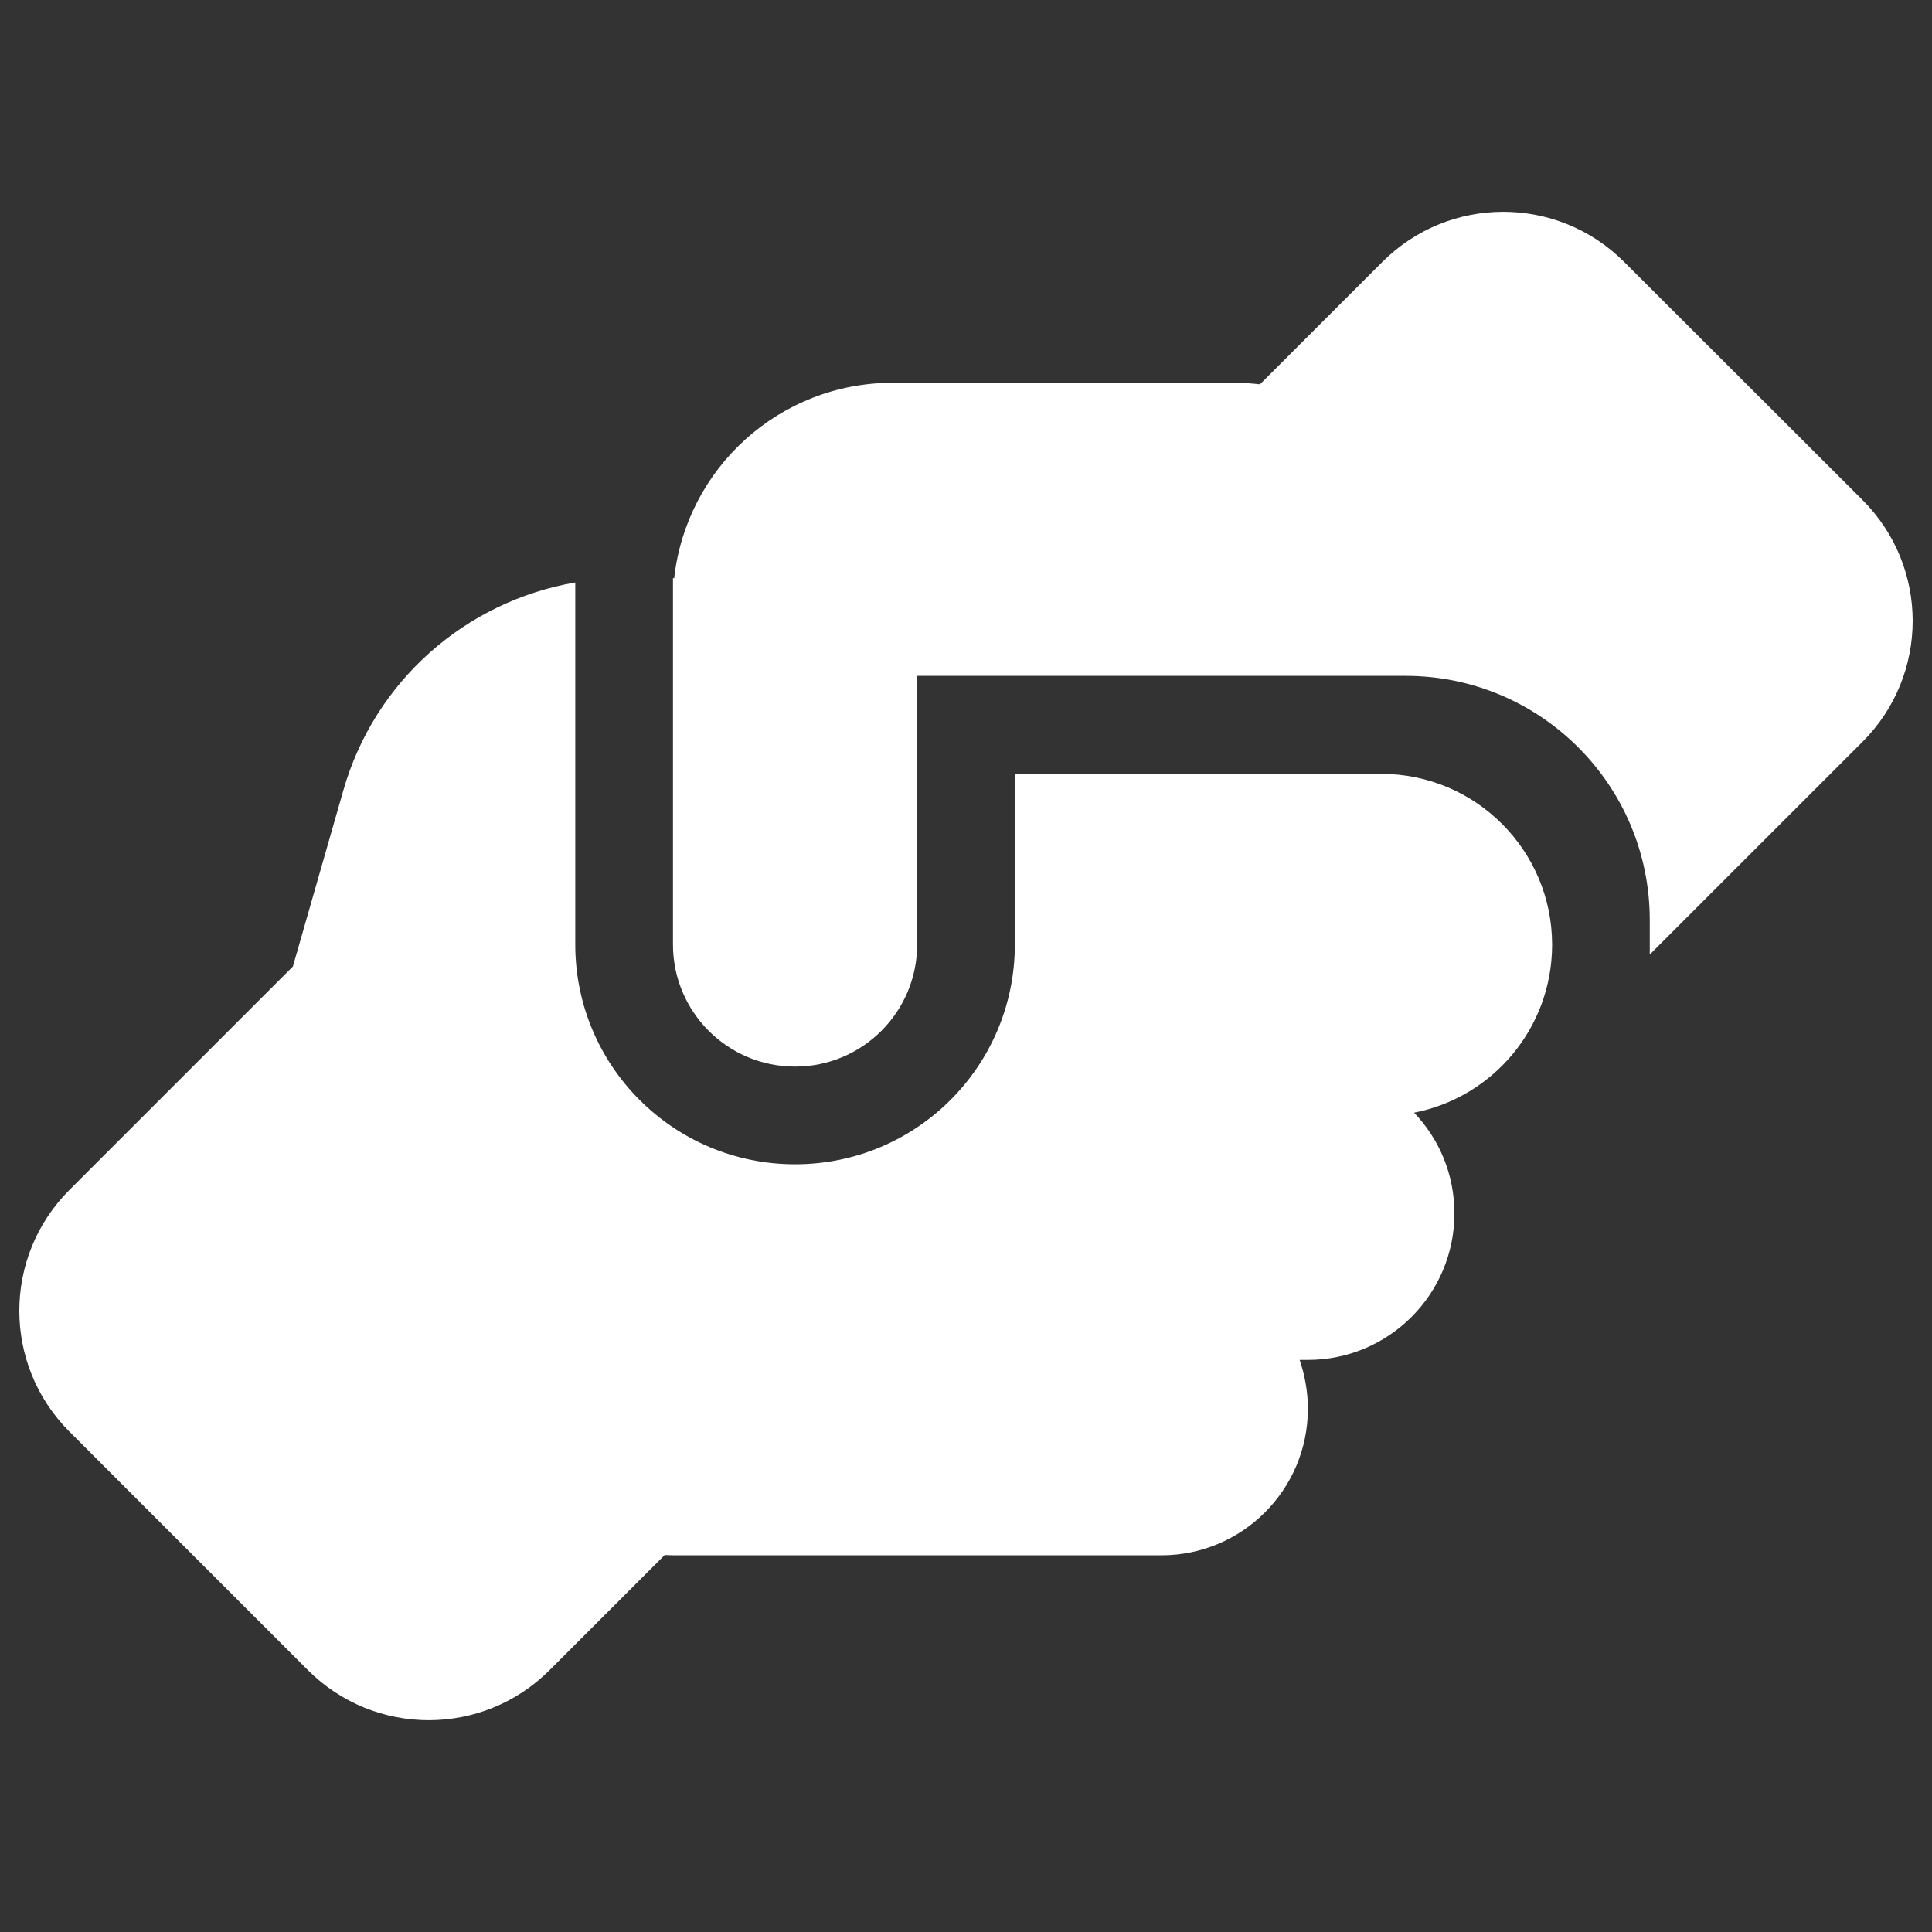 <svg width="46" height="46" viewBox="0 0 46 46" fill="none" xmlns="http://www.w3.org/2000/svg">
<rect x="0" y="0" width="46" height="46" fill="#333333" stroke="none"/>
<path d="M39.28 22.488V22.727L44.346 17.662C45.938 16.07 45.938 13.497 44.346 11.905L38.67 6.236C37.078 4.645 34.505 4.645 32.914 6.236L29.999 9.151C29.803 9.129 29.599 9.114 29.396 9.114H21.256C18.559 9.114 16.343 11.149 16.052 13.766H16.023V22.488C16.023 24.094 17.324 25.395 18.93 25.395C20.536 25.395 21.837 24.094 21.837 22.488V16.092H33.466C36.678 16.092 39.28 18.694 39.28 21.906V22.488ZM24.163 18.418V22.488C24.163 25.38 21.823 27.721 18.93 27.721C16.037 27.721 13.697 25.38 13.697 22.488V13.868C11.088 14.318 8.915 16.215 8.173 18.825L6.974 23.011L1.654 28.331C0.062 29.923 0.062 32.496 1.654 34.087L7.33 39.764C8.922 41.355 11.495 41.355 13.086 39.764L15.826 37.024C15.892 37.024 15.957 37.031 16.023 37.031H27.651C29.578 37.031 31.14 35.468 31.14 33.542C31.14 33.135 31.067 32.743 30.944 32.379H31.14C33.066 32.379 34.629 30.817 34.629 28.891C34.629 27.96 34.266 27.117 33.669 26.492C35.537 26.129 36.947 24.486 36.955 22.509V22.48C36.947 20.242 35.13 18.425 32.885 18.425H24.163V18.418Z" fill="white"/>
</svg>
